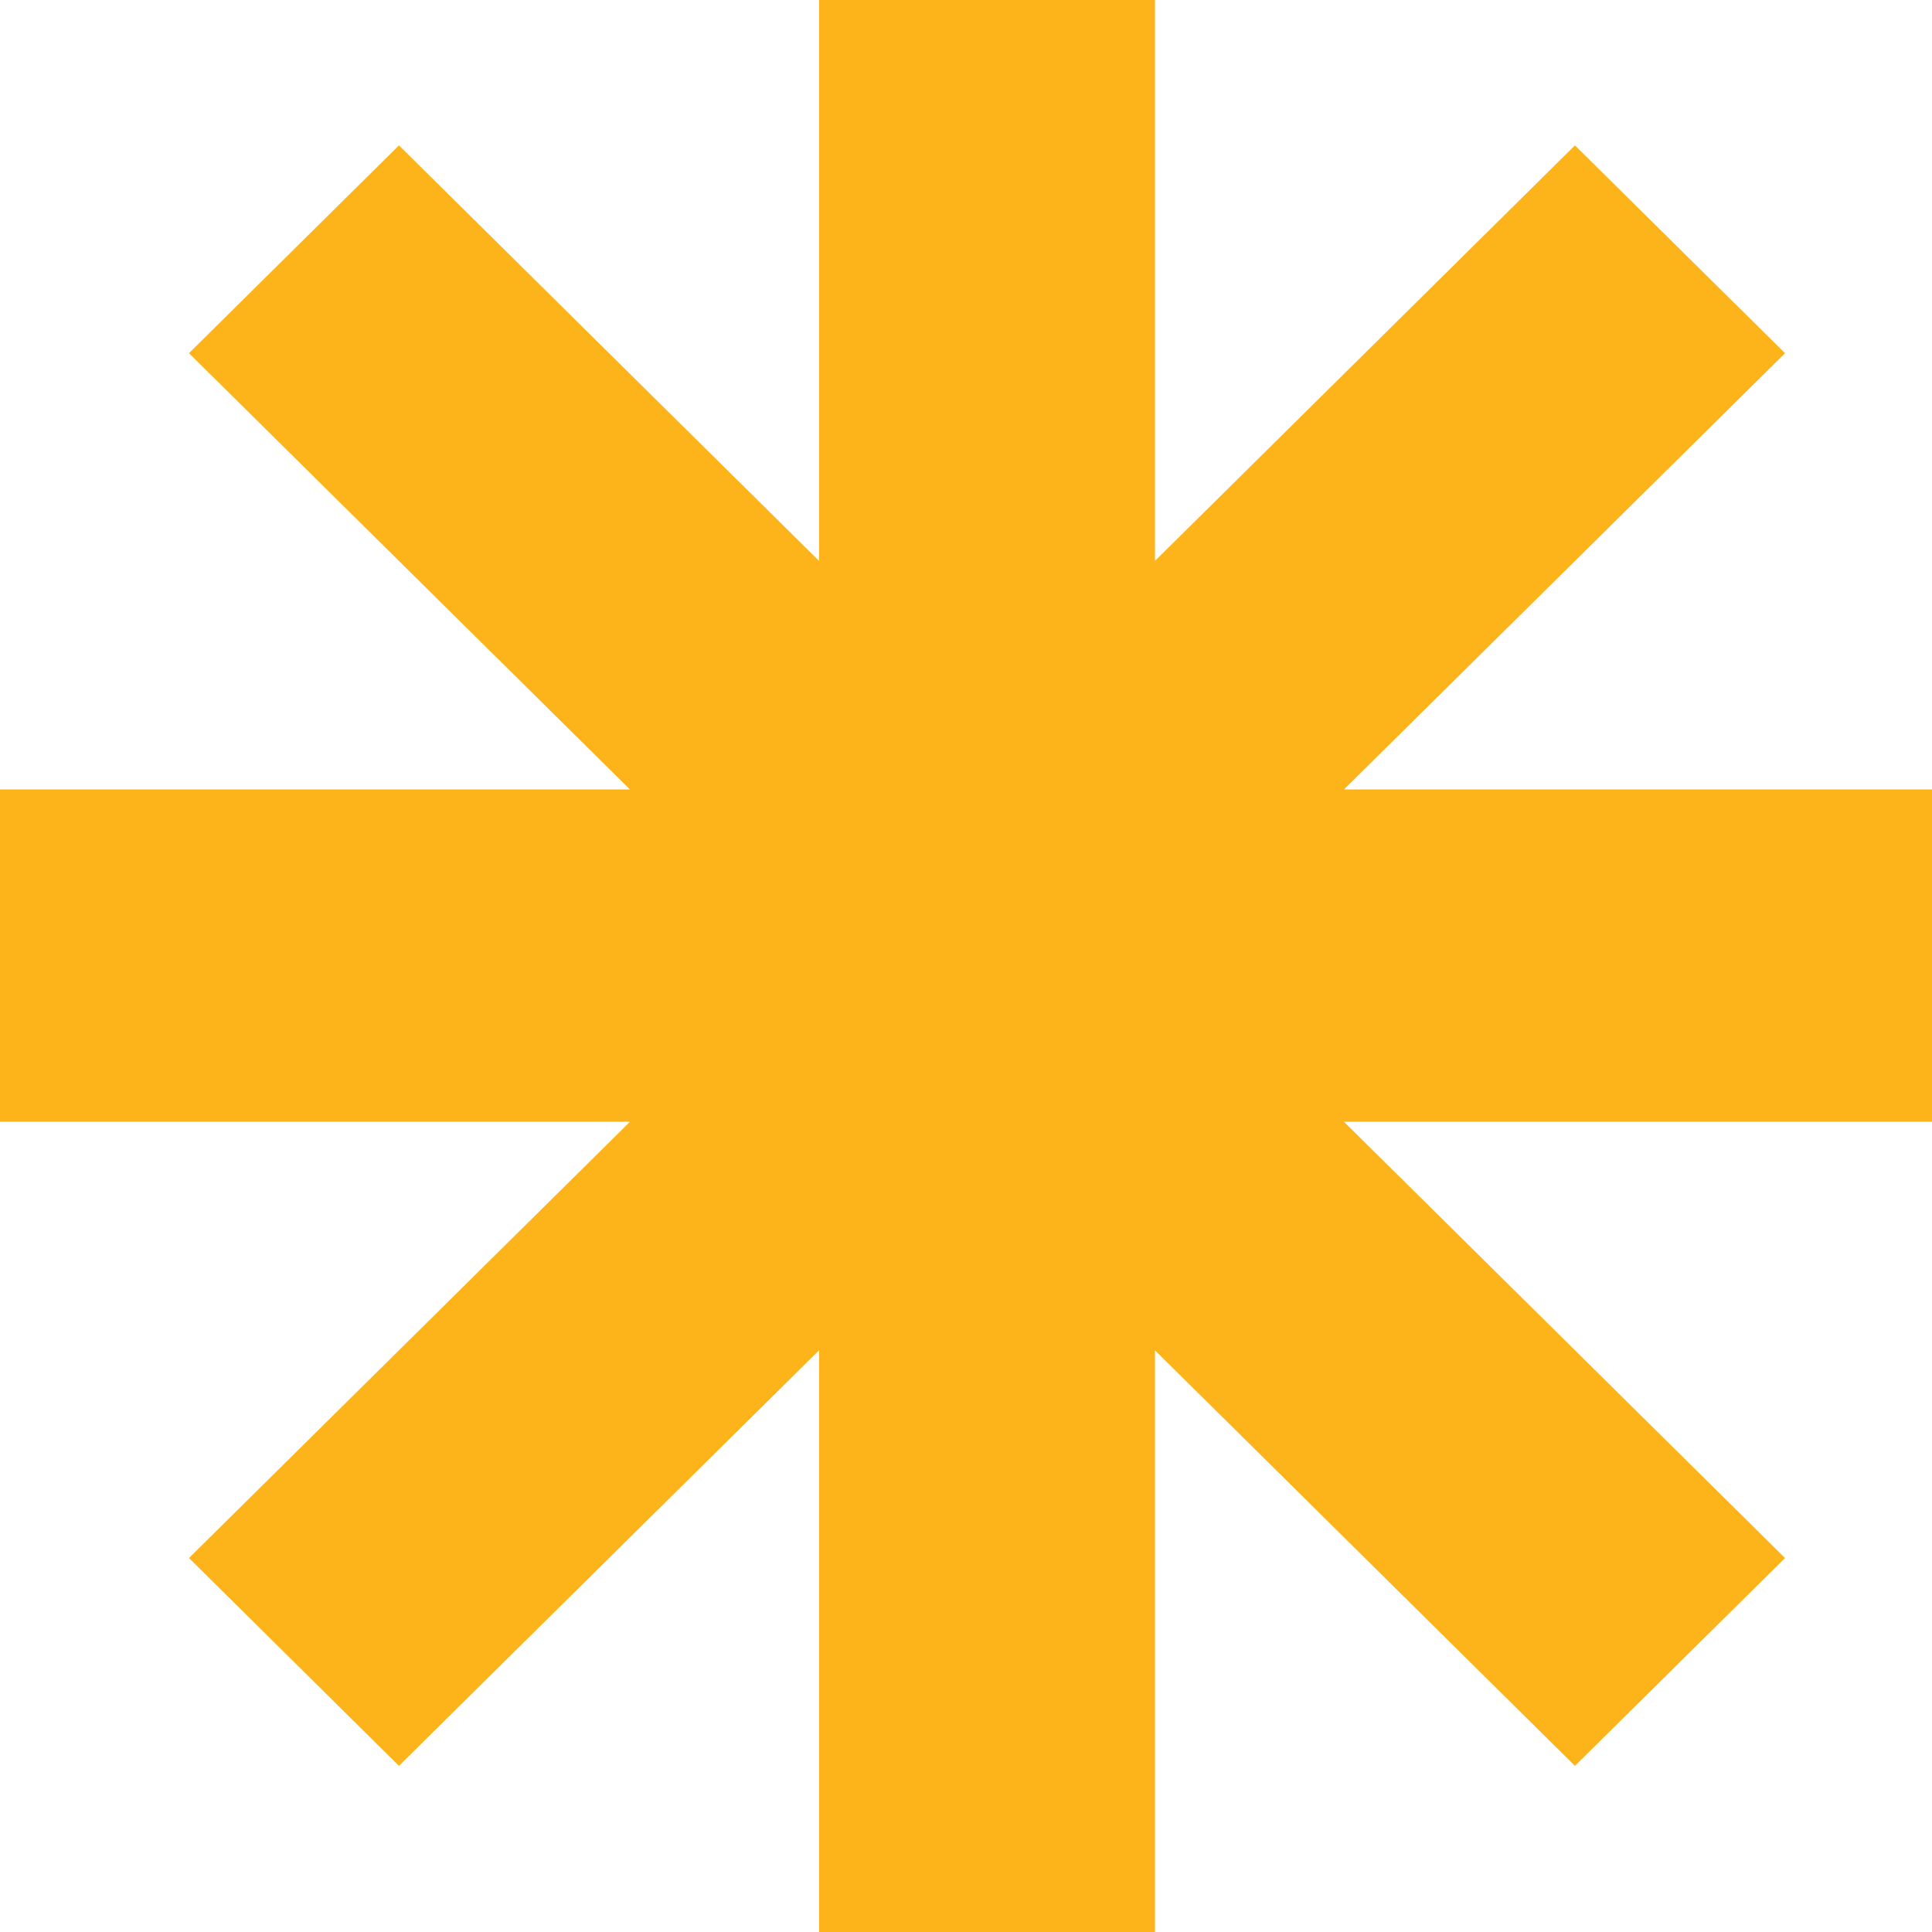 <svg xmlns="http://www.w3.org/2000/svg" width="16" height="16" viewBox="0 0 16 16" fill="none"><g id="Group 36498"><path id="Vector 2" d="M1.565 12.903L5.217 9.29H0V6.538H5.217L1.565 2.925L3.304 1.204L6.783 4.645V0H9.565V4.645L13.043 1.204L14.783 2.925L11.13 6.538H16V9.29H11.13L14.783 12.903L13.043 14.624L9.565 11.183V16H6.783V11.183L3.304 14.624L1.565 12.903Z" fill="#FDB41B"></path></g></svg>